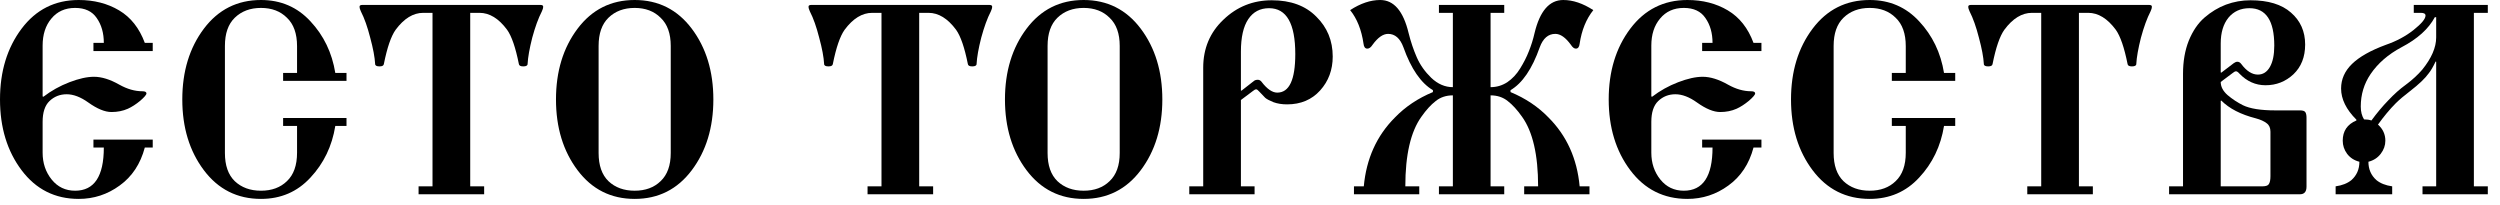<?xml version="1.0" encoding="UTF-8"?> <svg xmlns="http://www.w3.org/2000/svg" width="183" height="15" viewBox="0 0 183 15" fill="none"><path d="M170.968 14.22V13.64C171.448 13.573 171.834 13.42 172.128 13.18C172.514 12.833 172.708 12.386 172.708 11.84C172.334 11.746 172.034 11.553 171.808 11.26C171.594 10.966 171.488 10.646 171.488 10.3C171.488 9.593 171.821 9.1 172.488 8.82V8.76C171.741 8.013 171.368 7.253 171.368 6.48C171.368 5.8 171.634 5.2 172.168 4.68C172.701 4.16 173.528 3.693 174.648 3.28C175.421 3.013 176.094 2.653 176.668 2.2C177.254 1.733 177.548 1.38 177.548 1.14C177.548 1.007 177.434 0.94 177.208 0.94H176.688V0.36H182.108V0.94H181.088V13.64H182.108V14.22H177.328V13.64H178.328V4.52L178.288 4.5C178.114 4.873 177.948 5.16 177.788 5.36C177.521 5.733 177.068 6.167 176.428 6.66C175.974 7.007 175.621 7.307 175.368 7.56C174.941 7.987 174.508 8.507 174.068 9.12C174.428 9.44 174.608 9.833 174.608 10.3C174.608 10.646 174.494 10.966 174.268 11.26C174.041 11.553 173.741 11.746 173.368 11.84C173.368 12.386 173.561 12.833 173.948 13.18C174.241 13.42 174.628 13.573 175.108 13.64V14.22H170.968ZM172.808 7.8C172.808 8.173 172.888 8.487 173.048 8.74C173.261 8.74 173.441 8.767 173.588 8.82C173.988 8.273 174.401 7.78 174.828 7.34C175.254 6.887 175.681 6.507 176.108 6.2C176.574 5.853 176.974 5.487 177.308 5.1C177.988 4.26 178.328 3.473 178.328 2.74V1.26H178.228C177.774 2.113 176.961 2.847 175.788 3.46C174.814 3.98 174.061 4.633 173.528 5.42C173.048 6.127 172.808 6.92 172.808 7.8Z" fill="black"></path><path d="M158.777 14.22V13.64H159.797V5.4C159.797 4.493 159.937 3.687 160.217 2.98C160.511 2.26 160.897 1.693 161.377 1.28C161.857 0.867 162.377 0.553 162.937 0.34C163.511 0.127 164.111 0.02 164.737 0.02C166.031 0.02 167.017 0.32 167.697 0.92C168.391 1.52 168.737 2.3 168.737 3.26C168.737 4.167 168.451 4.893 167.877 5.44C167.304 5.973 166.624 6.24 165.837 6.24C165.104 6.24 164.464 5.953 163.917 5.38C163.824 5.273 163.744 5.22 163.677 5.22C163.611 5.22 163.531 5.26 163.437 5.34L162.557 6C162.557 6.347 162.724 6.667 163.057 6.96C163.404 7.253 163.777 7.5 164.177 7.7C164.697 7.953 165.484 8.08 166.537 8.08H168.357C168.571 8.08 168.704 8.127 168.757 8.22C168.811 8.313 168.837 8.447 168.837 8.62V13.66C168.837 14.033 168.677 14.22 168.357 14.22H158.777ZM162.557 13.64H165.597C165.851 13.64 166.011 13.587 166.077 13.48C166.157 13.36 166.197 13.167 166.197 12.9V9.64C166.197 9.36 166.104 9.153 165.917 9.02C165.731 8.873 165.464 8.753 165.117 8.66C164.024 8.38 163.184 7.947 162.597 7.36L162.557 7.38V13.64ZM162.597 5.32L163.517 4.62C163.611 4.553 163.697 4.52 163.777 4.52C163.884 4.52 163.977 4.573 164.057 4.68C164.444 5.2 164.851 5.46 165.277 5.46C165.651 5.46 165.944 5.273 166.157 4.9C166.371 4.527 166.477 4.007 166.477 3.34C166.477 1.513 165.871 0.6 164.657 0.6C164.017 0.6 163.504 0.833 163.117 1.3C162.744 1.767 162.557 2.393 162.557 3.18V5.3L162.597 5.32Z" fill="black"></path><path d="M144.077 0.48C144.077 0.4 144.15 0.36 144.297 0.36H157.297C157.444 0.36 157.517 0.4 157.517 0.48C157.517 0.587 157.484 0.707 157.417 0.84C157.164 1.333 156.93 1.973 156.717 2.76C156.517 3.547 156.404 4.187 156.377 4.68C156.377 4.8 156.27 4.86 156.057 4.86C155.857 4.86 155.75 4.8 155.737 4.68C155.497 3.48 155.21 2.647 154.877 2.18C154.264 1.353 153.59 0.94 152.857 0.94H152.177V13.64H153.197V14.22H148.397V13.64H149.417V0.94H148.737C148.004 0.94 147.33 1.353 146.717 2.18C146.384 2.647 146.097 3.48 145.857 4.68C145.844 4.8 145.737 4.86 145.537 4.86C145.324 4.86 145.217 4.8 145.217 4.68C145.19 4.187 145.07 3.547 144.857 2.76C144.657 1.973 144.43 1.333 144.177 0.84C144.11 0.707 144.077 0.587 144.077 0.48Z" fill="black"></path><path d="M132.682 12.46C131.628 11.06 131.102 9.333 131.102 7.28C131.102 5.227 131.628 3.5 132.682 2.1C133.735 0.7 135.128 0 136.862 0C138.315 0 139.522 0.52 140.482 1.56C141.455 2.6 142.062 3.86 142.302 5.34H143.122V5.92H138.482V5.34H139.502V3.38C139.502 2.46 139.255 1.767 138.762 1.3C138.282 0.82 137.648 0.58 136.862 0.58C136.075 0.58 135.435 0.82 134.942 1.3C134.462 1.767 134.222 2.453 134.222 3.36V11.2C134.222 12.107 134.462 12.793 134.942 13.26C135.435 13.727 136.075 13.96 136.862 13.96C137.648 13.96 138.282 13.727 138.762 13.26C139.255 12.793 139.502 12.1 139.502 11.18V9.22H138.482V8.64H143.122V9.22H142.302C142.062 10.7 141.455 11.96 140.482 13C139.522 14.04 138.315 14.56 136.862 14.56C135.128 14.56 133.735 13.86 132.682 12.46Z" fill="black"></path><path d="M119.337 12.46C118.284 11.06 117.757 9.333 117.757 7.28C117.757 5.227 118.284 3.5 119.337 2.1C120.39 0.7 121.784 0 123.517 0C124.637 0 125.624 0.253 126.477 0.76C127.33 1.267 127.957 2.06 128.357 3.14H128.937V3.74H124.597V3.14H125.357C125.357 2.42 125.184 1.813 124.837 1.32C124.504 0.827 123.977 0.58 123.257 0.58C122.524 0.58 121.944 0.84 121.517 1.36C121.09 1.867 120.877 2.527 120.877 3.34V7.06L120.937 7.08C121.51 6.64 122.144 6.287 122.837 6.02C123.53 5.753 124.13 5.62 124.637 5.62C125.197 5.62 125.817 5.813 126.497 6.2C127.07 6.52 127.63 6.68 128.177 6.68C128.377 6.68 128.477 6.733 128.477 6.84C128.477 6.933 128.324 7.113 128.017 7.38C127.71 7.633 127.41 7.827 127.117 7.96C126.757 8.12 126.357 8.2 125.917 8.2C125.437 8.2 124.87 7.967 124.217 7.5C123.657 7.1 123.13 6.9 122.637 6.9C122.144 6.9 121.724 7.067 121.377 7.4C121.044 7.72 120.877 8.227 120.877 8.92V11.18C120.877 11.94 121.097 12.593 121.537 13.14C121.977 13.687 122.55 13.96 123.257 13.96C124.657 13.96 125.357 12.907 125.357 10.8H124.597V10.22H128.937V10.8H128.357C128.037 12 127.424 12.927 126.517 13.58C125.624 14.233 124.624 14.56 123.517 14.56C121.784 14.56 120.39 13.86 119.337 12.46Z" fill="black"></path><path d="M98.83 0.74C99.59 0.247 100.323 0 101.03 0C102.03 0 102.723 0.807 103.11 2.42C103.27 3.06 103.47 3.653 103.71 4.2C103.95 4.747 104.303 5.247 104.77 5.7C105.25 6.153 105.776 6.38 106.35 6.38V0.94H105.33V0.36H110.11V0.94H109.11V6.38C109.55 6.38 109.956 6.26 110.33 6.02C110.703 5.767 111.016 5.433 111.27 5.02C111.536 4.593 111.75 4.173 111.91 3.76C112.083 3.333 112.223 2.887 112.33 2.42C112.716 0.807 113.416 0 114.43 0C115.136 0 115.87 0.247 116.63 0.74C116.11 1.393 115.776 2.213 115.63 3.2C115.603 3.44 115.51 3.56 115.35 3.56C115.23 3.56 115.11 3.467 114.99 3.28C114.603 2.747 114.223 2.48 113.85 2.48C113.33 2.48 112.95 2.807 112.71 3.46C112.15 5.047 111.436 6.093 110.57 6.6V6.74C111.663 7.193 112.59 7.813 113.35 8.6C114.683 9.933 115.443 11.613 115.63 13.64H116.35V14.22H111.57V13.64H112.59C112.59 11.333 112.196 9.633 111.41 8.54C111.063 8.047 110.716 7.667 110.37 7.4C110.023 7.12 109.603 6.98 109.11 6.98V13.64H110.11V14.22H105.33V13.64H106.35V6.98C105.856 6.98 105.436 7.12 105.09 7.4C104.743 7.667 104.396 8.047 104.05 8.54C103.263 9.633 102.87 11.333 102.87 13.64H103.89V14.22H99.11V13.64H99.83C100.016 11.613 100.776 9.933 102.11 8.6C102.87 7.813 103.796 7.193 104.89 6.74V6.6C104.01 6.08 103.29 5.033 102.73 3.46C102.49 2.807 102.116 2.48 101.61 2.48C101.236 2.48 100.856 2.747 100.47 3.28C100.35 3.467 100.223 3.56 100.09 3.56C99.93 3.56 99.836 3.44 99.81 3.2C99.663 2.187 99.336 1.367 98.83 0.74Z" fill="black"></path><path d="M90.835 6.62L90.875 6.64L91.795 5.92C91.861 5.867 91.955 5.84 92.075 5.84C92.181 5.84 92.275 5.893 92.355 6C92.755 6.52 93.135 6.78 93.495 6.78C94.375 6.78 94.815 5.84 94.815 3.96C94.815 1.72 94.175 0.6 92.895 0.6C92.241 0.6 91.735 0.867 91.375 1.4C91.015 1.933 90.835 2.727 90.835 3.78V6.62ZM87.055 14.22V13.64H88.075V4.96C88.075 3.547 88.568 2.373 89.555 1.44C90.541 0.493 91.721 0.02 93.095 0.02C94.481 0.02 95.568 0.42 96.355 1.22C97.155 2.007 97.555 2.98 97.555 4.14C97.555 5.113 97.248 5.94 96.635 6.62C96.021 7.3 95.215 7.64 94.215 7.64C93.841 7.64 93.508 7.587 93.215 7.48C92.921 7.36 92.721 7.253 92.615 7.16C92.508 7.053 92.361 6.9 92.175 6.7C92.081 6.593 92.008 6.54 91.955 6.54C91.888 6.54 91.808 6.58 91.715 6.66L90.835 7.32V13.64H91.835V14.22H87.055Z" fill="black"></path><path d="M75.143 12.46C74.09 11.06 73.563 9.333 73.563 7.28C73.563 5.227 74.09 3.5 75.143 2.1C76.196 0.7 77.59 0 79.323 0C81.056 0 82.45 0.7 83.503 2.1C84.556 3.5 85.083 5.227 85.083 7.28C85.083 9.333 84.556 11.06 83.503 12.46C82.45 13.86 81.056 14.56 79.323 14.56C77.59 14.56 76.196 13.86 75.143 12.46ZM76.683 11.2C76.683 12.107 76.923 12.793 77.403 13.26C77.896 13.727 78.536 13.96 79.323 13.96C80.11 13.96 80.743 13.727 81.223 13.26C81.716 12.793 81.963 12.107 81.963 11.2V3.36C81.963 2.453 81.716 1.767 81.223 1.3C80.743 0.82 80.11 0.58 79.323 0.58C78.536 0.58 77.896 0.82 77.403 1.3C76.923 1.767 76.683 2.453 76.683 3.36V11.2Z" fill="black"></path><path d="M59.185 0.48C59.185 0.4 59.259 0.36 59.406 0.36H72.406C72.552 0.36 72.626 0.4 72.626 0.48C72.626 0.587 72.592 0.707 72.526 0.84C72.272 1.333 72.039 1.973 71.826 2.76C71.626 3.547 71.512 4.187 71.486 4.68C71.486 4.8 71.379 4.86 71.166 4.86C70.966 4.86 70.859 4.8 70.846 4.68C70.606 3.48 70.319 2.647 69.986 2.18C69.372 1.353 68.699 0.94 67.966 0.94H67.285V13.64H68.305V14.22H63.505V13.64H64.525V0.94H63.846C63.112 0.94 62.439 1.353 61.825 2.18C61.492 2.647 61.206 3.48 60.965 4.68C60.952 4.8 60.846 4.86 60.645 4.86C60.432 4.86 60.325 4.8 60.325 4.68C60.299 4.187 60.179 3.547 59.965 2.76C59.766 1.973 59.539 1.333 59.285 0.84C59.219 0.707 59.185 0.587 59.185 0.48Z" fill="black"></path><path d="M42.278 12.46C41.224 11.06 40.698 9.333 40.698 7.28C40.698 5.227 41.224 3.5 42.278 2.1C43.331 0.7 44.724 0 46.458 0C48.191 0 49.584 0.7 50.638 2.1C51.691 3.5 52.218 5.227 52.218 7.28C52.218 9.333 51.691 11.06 50.638 12.46C49.584 13.86 48.191 14.56 46.458 14.56C44.724 14.56 43.331 13.86 42.278 12.46ZM43.818 11.2C43.818 12.107 44.058 12.793 44.538 13.26C45.031 13.727 45.671 13.96 46.458 13.96C47.244 13.96 47.878 13.727 48.358 13.26C48.851 12.793 49.098 12.107 49.098 11.2V3.36C49.098 2.453 48.851 1.767 48.358 1.3C47.878 0.82 47.244 0.58 46.458 0.58C45.671 0.58 45.031 0.82 44.538 1.3C44.058 1.767 43.818 2.453 43.818 3.36V11.2Z" fill="black"></path><path d="M26.32 0.48C26.32 0.4 26.393 0.36 26.54 0.36H39.54C39.687 0.36 39.76 0.4 39.76 0.48C39.76 0.587 39.727 0.707 39.66 0.84C39.407 1.333 39.173 1.973 38.96 2.76C38.76 3.547 38.647 4.187 38.62 4.68C38.62 4.8 38.513 4.86 38.3 4.86C38.1 4.86 37.993 4.8 37.98 4.68C37.74 3.48 37.453 2.647 37.12 2.18C36.507 1.353 35.833 0.94 35.1 0.94H34.42V13.64H35.44V14.22H30.64V13.64H31.66V0.94H30.98C30.247 0.94 29.573 1.353 28.96 2.18C28.627 2.647 28.34 3.48 28.1 4.68C28.087 4.8 27.98 4.86 27.78 4.86C27.567 4.86 27.46 4.8 27.46 4.68C27.433 4.187 27.313 3.547 27.1 2.76C26.9 1.973 26.673 1.333 26.42 0.84C26.353 0.707 26.32 0.587 26.32 0.48Z" fill="black"></path><path d="M14.924 12.46C13.871 11.06 13.344 9.333 13.344 7.28C13.344 5.227 13.871 3.5 14.924 2.1C15.978 0.7 17.371 0 19.104 0C20.558 0 21.764 0.52 22.724 1.56C23.698 2.6 24.304 3.86 24.544 5.34H25.364V5.92H20.724V5.34H21.744V3.38C21.744 2.46 21.498 1.767 21.004 1.3C20.524 0.82 19.891 0.58 19.104 0.58C18.318 0.58 17.678 0.82 17.184 1.3C16.704 1.767 16.464 2.453 16.464 3.36V11.2C16.464 12.107 16.704 12.793 17.184 13.26C17.678 13.727 18.318 13.96 19.104 13.96C19.891 13.96 20.524 13.727 21.004 13.26C21.498 12.793 21.744 12.1 21.744 11.18V9.22H20.724V8.64H25.364V9.22H24.544C24.304 10.7 23.698 11.96 22.724 13C21.764 14.04 20.558 14.56 19.104 14.56C17.371 14.56 15.978 13.86 14.924 12.46Z" fill="black"></path><path d="M1.58 12.46C0.527 11.06 0 9.333 0 7.28C0 5.227 0.527 3.5 1.58 2.1C2.633 0.7 4.027 0 5.76 0C6.88 0 7.867 0.253 8.72 0.76C9.573 1.267 10.2 2.06 10.6 3.14H11.18V3.74H6.84V3.14H7.6C7.6 2.42 7.427 1.813 7.08 1.32C6.747 0.827 6.22 0.58 5.5 0.58C4.767 0.58 4.187 0.84 3.76 1.36C3.333 1.867 3.12 2.527 3.12 3.34V7.06L3.18 7.08C3.753 6.64 4.387 6.287 5.08 6.02C5.773 5.753 6.373 5.62 6.88 5.62C7.44 5.62 8.06 5.813 8.74 6.2C9.313 6.52 9.873 6.68 10.42 6.68C10.62 6.68 10.72 6.733 10.72 6.84C10.72 6.933 10.567 7.113 10.26 7.38C9.953 7.633 9.653 7.827 9.36 7.96C9 8.12 8.6 8.2 8.16 8.2C7.68 8.2 7.113 7.967 6.46 7.5C5.9 7.1 5.373 6.9 4.88 6.9C4.387 6.9 3.967 7.067 3.62 7.4C3.287 7.72 3.12 8.227 3.12 8.92V11.18C3.12 11.94 3.34 12.593 3.78 13.14C4.22 13.687 4.793 13.96 5.5 13.96C6.9 13.96 7.6 12.907 7.6 10.8H6.84V10.22H11.18V10.8H10.6C10.28 12 9.667 12.927 8.76 13.58C7.867 14.233 6.867 14.56 5.76 14.56C4.027 14.56 2.633 13.86 1.58 12.46Z" fill="black"></path></svg> 